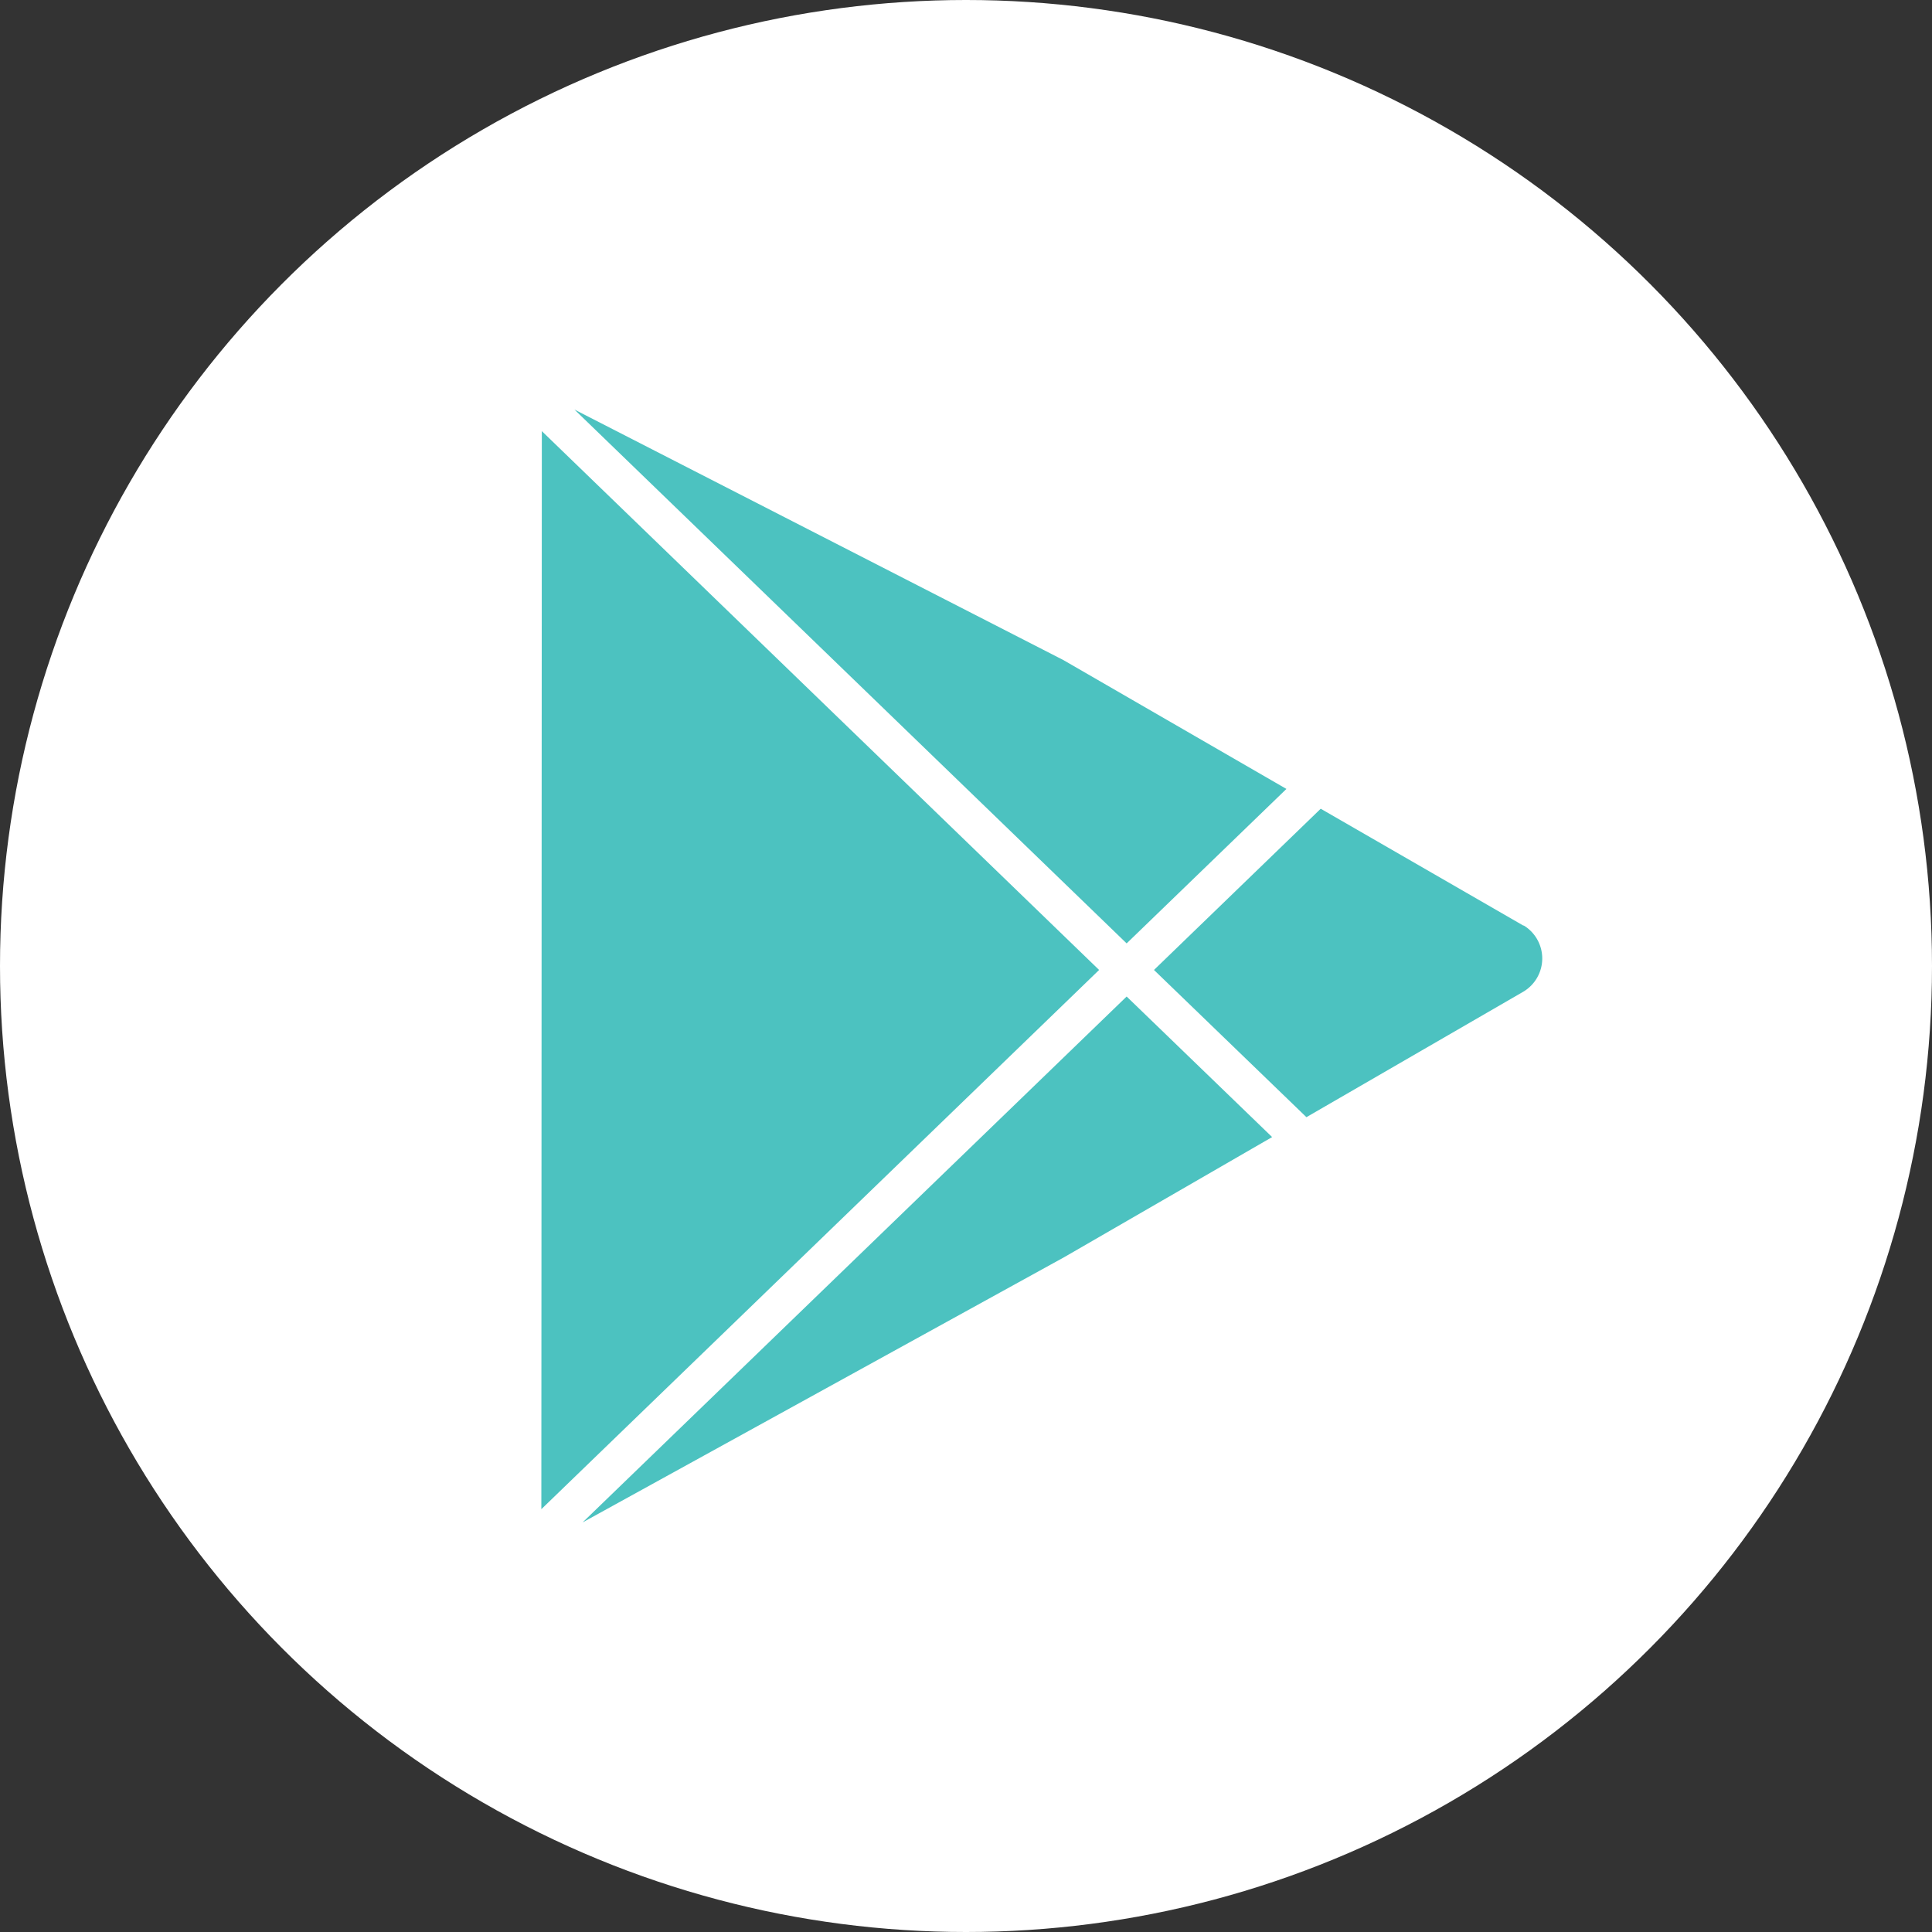 <svg xmlns="http://www.w3.org/2000/svg" viewBox="0 0 200 200"><rect x="0" y="0" width="200" height="200" fill="#333333" stroke="none"/><defs><style>.cls-1{fill:#fff;}.cls-2{fill:#4cc2c0;}</style></defs><title>Asset 34</title><g id="Layer_2" data-name="Layer 2"><g id="Icons"><circle class="cls-1" cx="100" cy="100" r="100"/><path class="cls-2" d="M157.72,95.83l-21-12.11-17.26,16.69,15.78,15.24,22.47-13a4,4,0,0,0,0-6.86Z"/><polygon class="cls-2" points="133.17 81.67 110.08 68.33 59.47 42.4 116.63 97.66 133.17 81.67"/><polygon class="cls-2" points="60.31 157.6 110.17 130.14 131.69 117.71 116.63 103.16 60.31 157.6"/><polygon class="cls-2" points="56.09 44.63 56.04 156.23 113.78 100.41 56.09 44.63"/></g></g></svg>